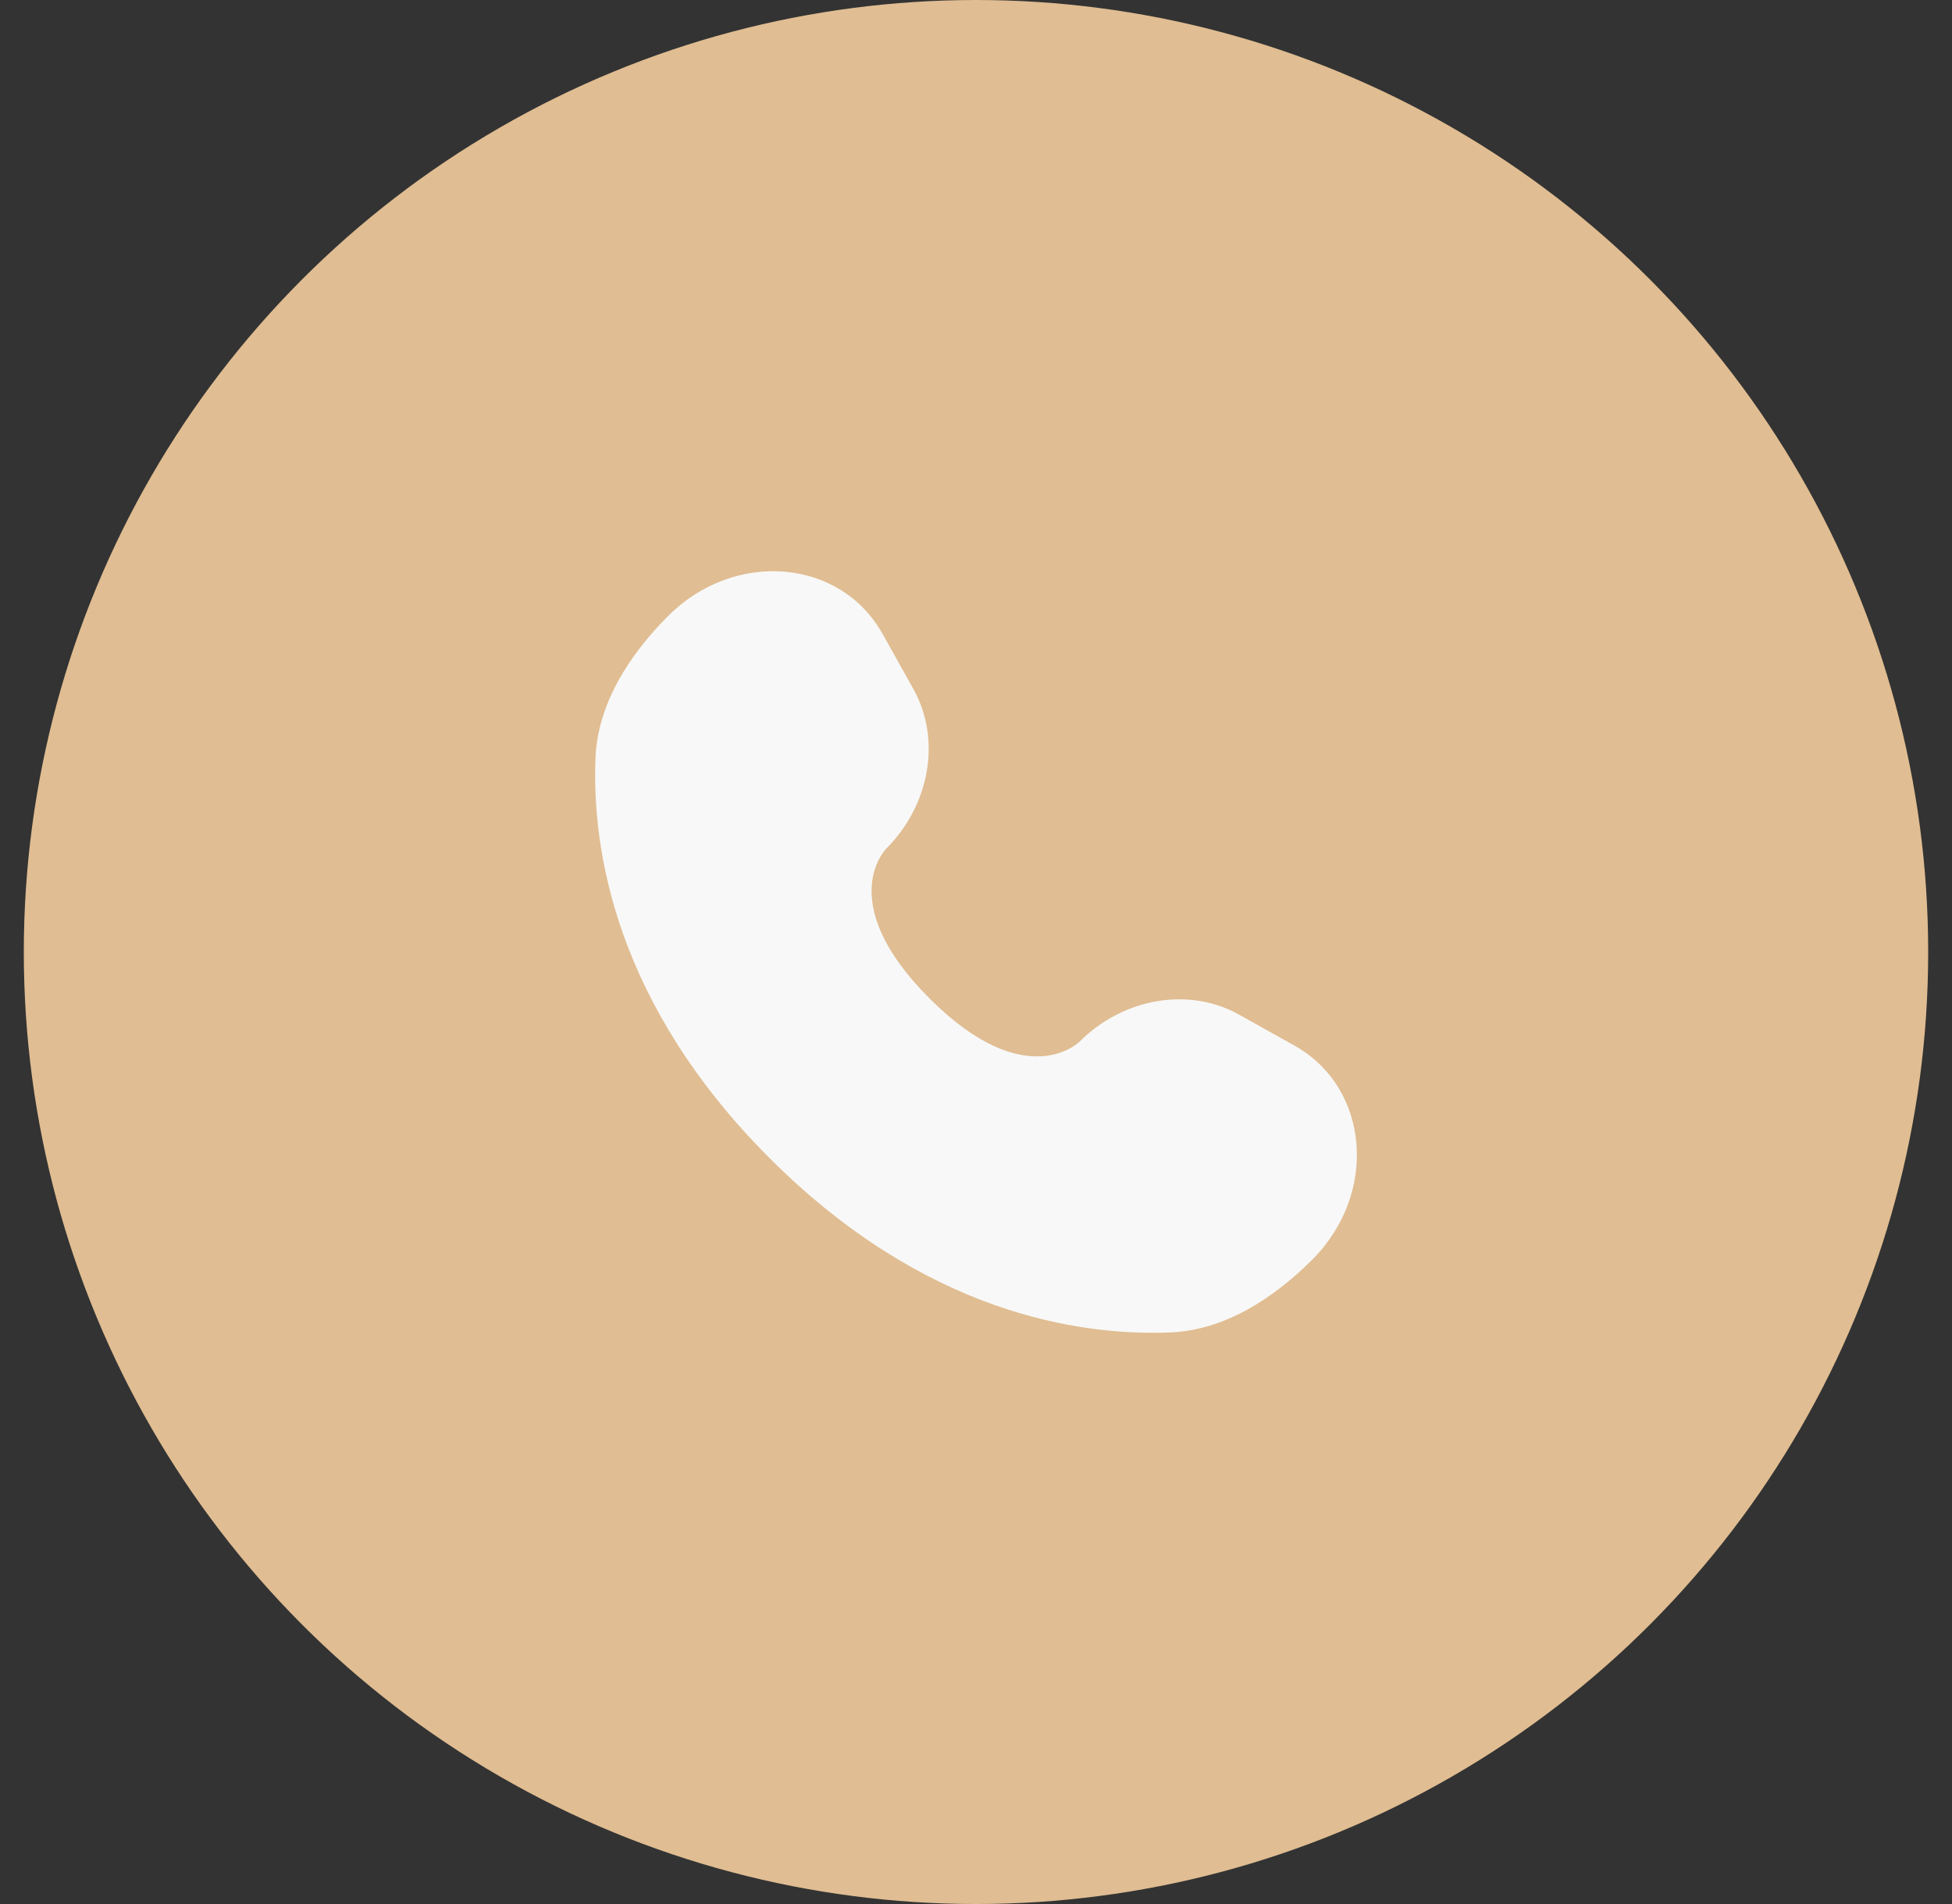 <?xml version="1.0" encoding="UTF-8"?>
<svg xmlns="http://www.w3.org/2000/svg" width="41" height="40" viewBox="0 0 41 40" fill="none">
  <rect x="0" y="0" width="41" height="40" fill="#333333" stroke="none"/>
  <circle cx="20.5" cy="20" r="20" fill="#E0BD92"></circle>
  <path d="M18.538 13.316L19.187 14.479C19.772 15.529 19.537 16.905 18.615 17.828C18.615 17.828 17.495 18.947 19.525 20.976C21.552 23.003 22.672 21.886 22.672 21.886C23.595 20.963 24.972 20.728 26.021 21.313L27.184 21.963C28.769 22.847 28.956 25.069 27.563 26.463C26.726 27.299 25.7 27.951 24.567 27.993C22.659 28.066 19.418 27.583 16.167 24.333C12.917 21.082 12.434 17.841 12.507 15.933C12.55 14.8 13.201 13.774 14.037 12.937C15.431 11.544 17.653 11.731 18.537 13.317L18.538 13.316Z" fill="#F8F8F8"></path>
</svg>
